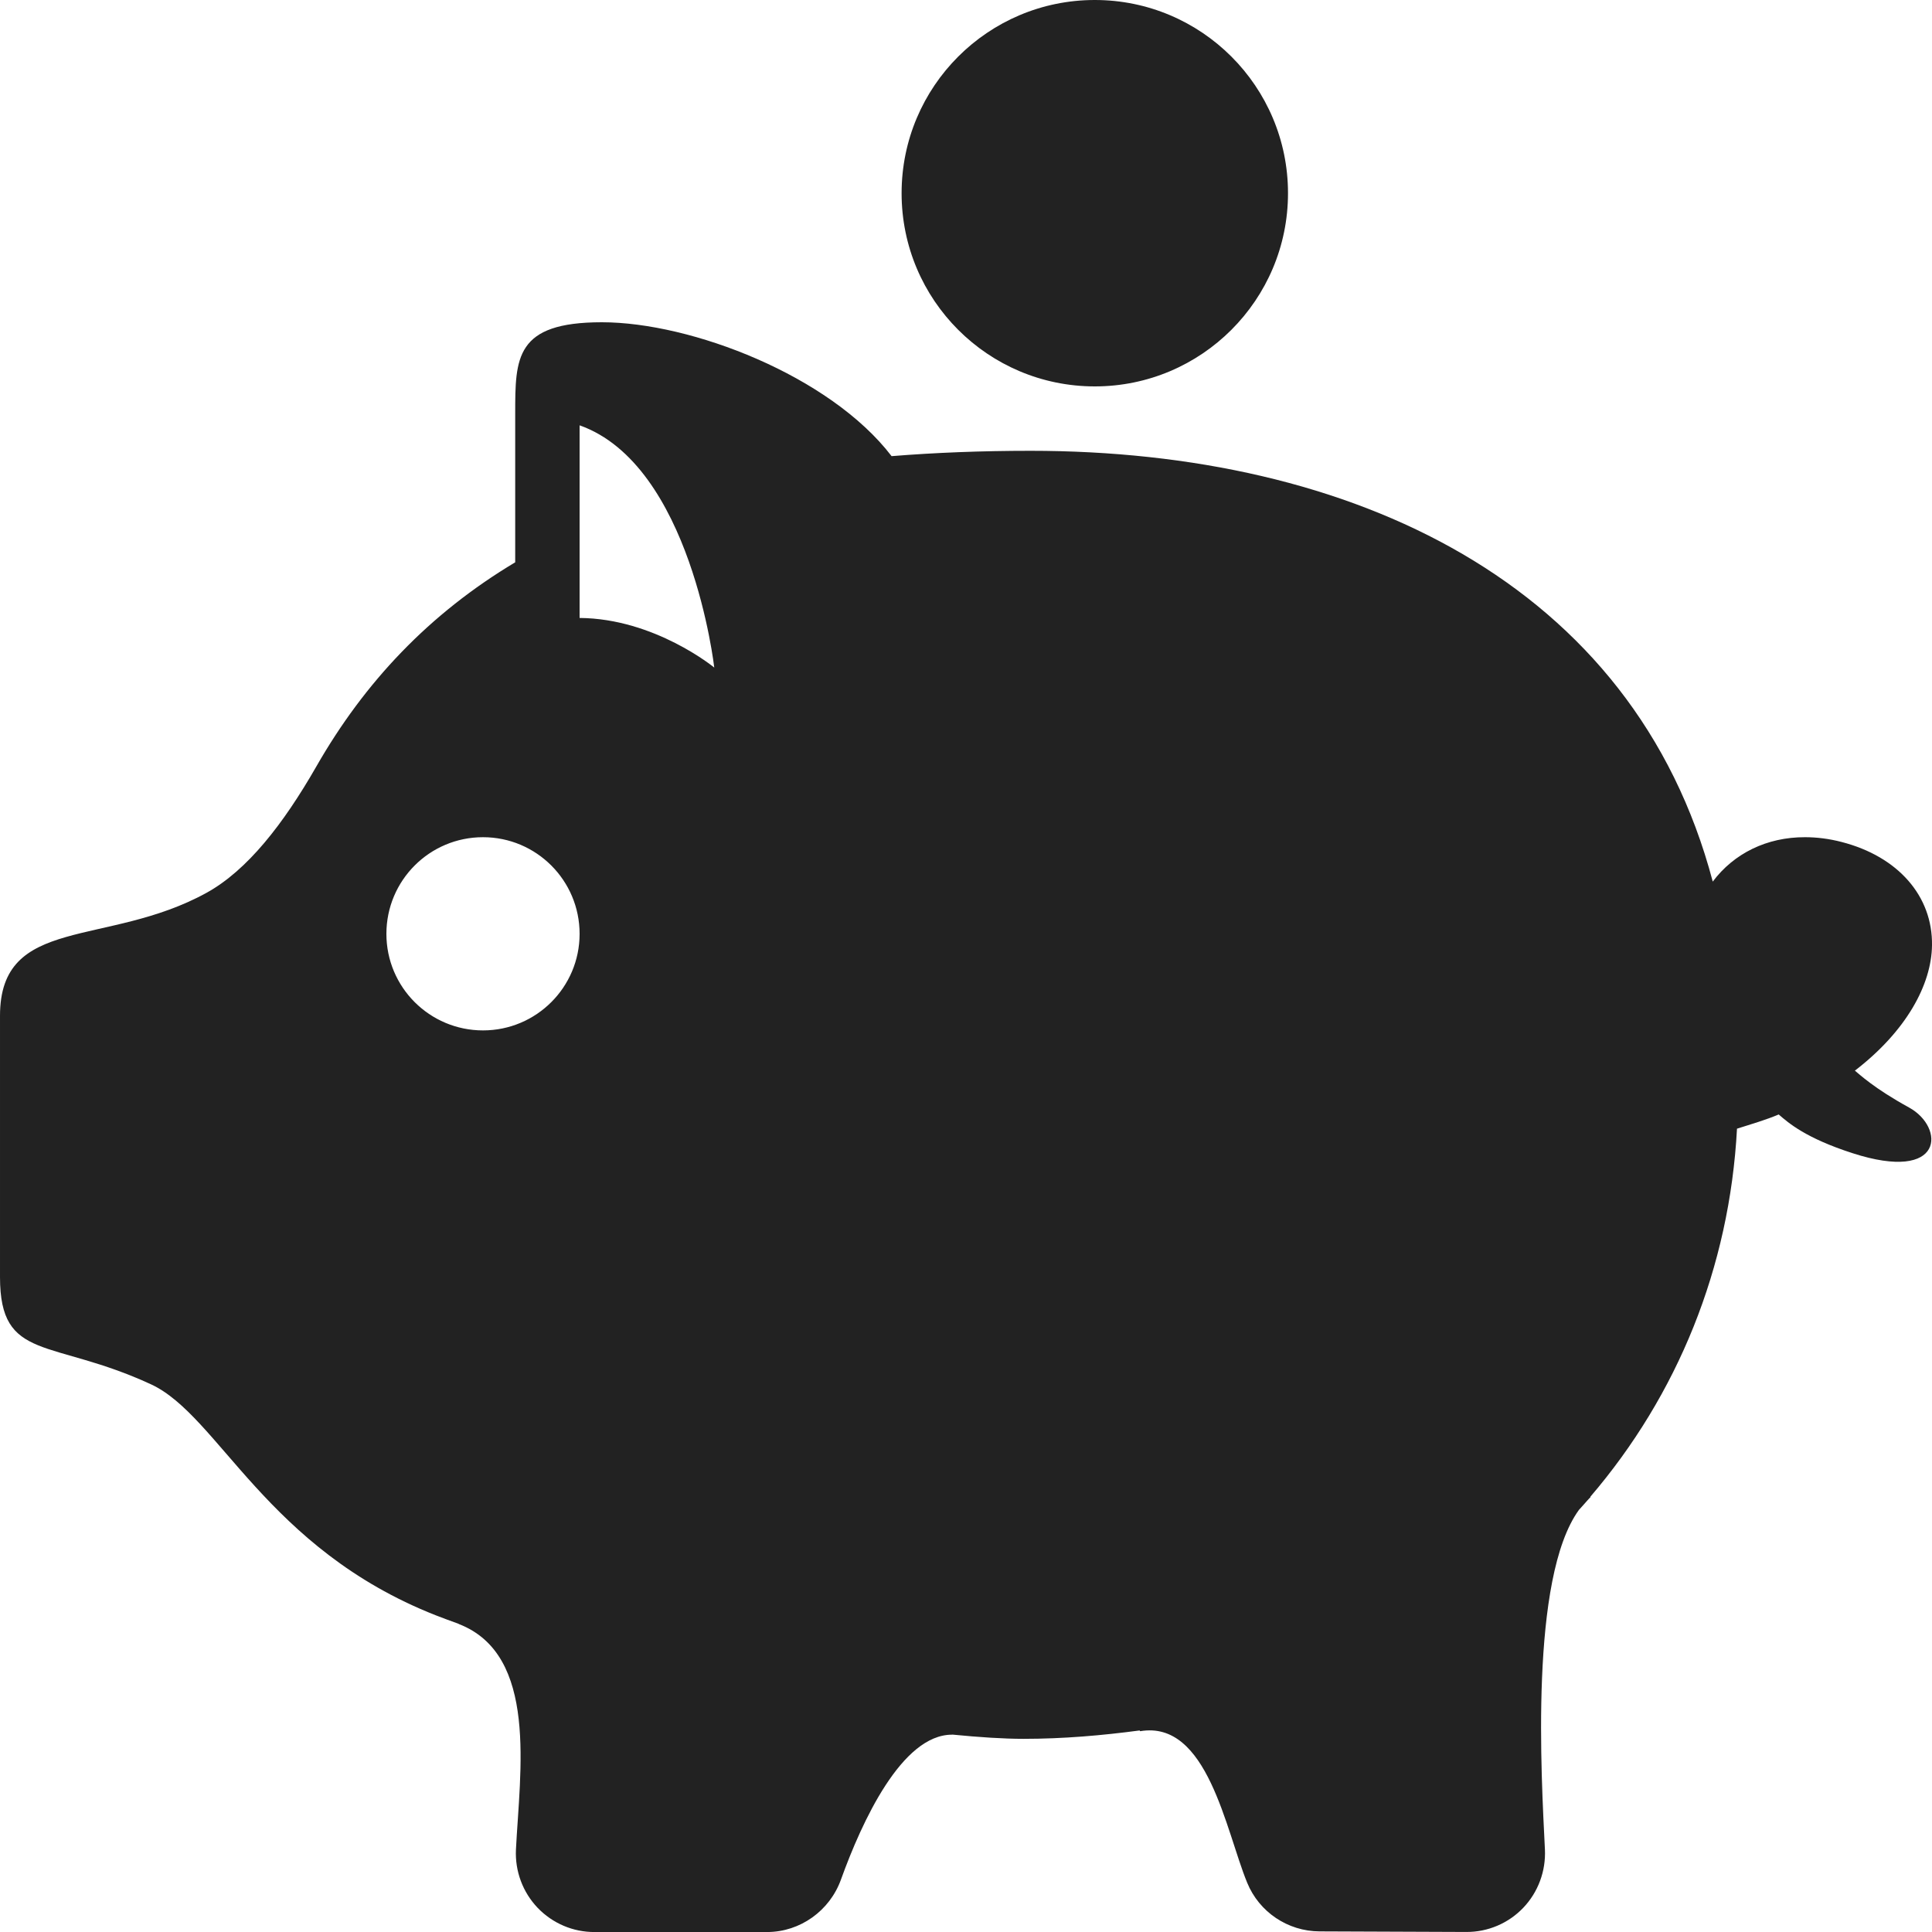 <?xml version="1.0" encoding="UTF-8"?><svg id="Icon" xmlns="http://www.w3.org/2000/svg" width="60" height="60" viewBox="0 0 60 60"><defs><style>.cls-1{fill:#222;}</style></defs><path class="cls-1" d="m59.293,34.398c-1.105-.605-1.559-1.047-1.688-1.148,1.602-1.232,2.379-2.674,2.395-3.891.023-1.529-1.053-2.76-2.809-3.211-.383-.1-.768-.148-1.133-.148-1.188-.004-2.211.504-2.867,1.379-2.453-9.283-11.191-13.379-21.191-13.379-1.523,0-2.957.057-4.311.166-1.916-2.502-6.225-4.158-8.998-4.158-2.691,0-2.691,1.102-2.691,2.838v4.617c-2.668,1.596-4.676,3.717-6.18,6.348-1.024,1.785-2.139,3.217-3.406,3.916-3.101,1.707-6.414.684-6.414,3.82v8.113c0,2.643,1.586,1.896,4.691,3.332,2.105.975,3.574,5.098,8.84,7.172.229.09.473.178.713.266.002.002.004.004.006.006,2.469.957,1.895,4.576,1.773,7.006-.031.67.211,1.32.672,1.805.463.484,1.103.758,1.773.754h5.363c1.023-.004,1.938-.664,2.285-1.627.652-1.809,1.891-4.502,3.449-4.502.008,0,.012-.002.018-.002.834.082,1.588.131,2.203.131,1.244,0,2.439-.105,3.607-.26.008.006.006.018.016.023,2.09-.357,2.656,3.078,3.322,4.703.373.914,1.262,1.51,2.248,1.514l4.557.018c.67.004,1.31-.269,1.771-.752.461-.484.703-1.137.672-1.807-.111-2.264-.48-8.428,1.055-10.547.09-.102.182-.199.269-.301.033-.031.063-.074.096-.102-.002-.002-.008-.004-.01-.006,2.711-3.166,4.324-7.117,4.555-11.432.445-.141.904-.275,1.295-.441.311.269.842.732,2.283,1.199,2.891.937,2.873-.807,1.77-1.412ZM18,13.209c3.469,1.228,4.182,7.523,4.182,7.523,0,0-1.848-1.523-4.182-1.541v-5.982Zm-6,15.793c0-1.66,1.342-3.002,3-3.002,1.656,0,3,1.342,3,3.002,0,1.656-1.344,2.998-3,2.998-1.658,0-3-1.342-3-2.998ZM28,6c0-3.314,2.688-6,6-6s6,2.686,6,6-2.687,6-6,6-6-2.686-6-6Z"/></svg>